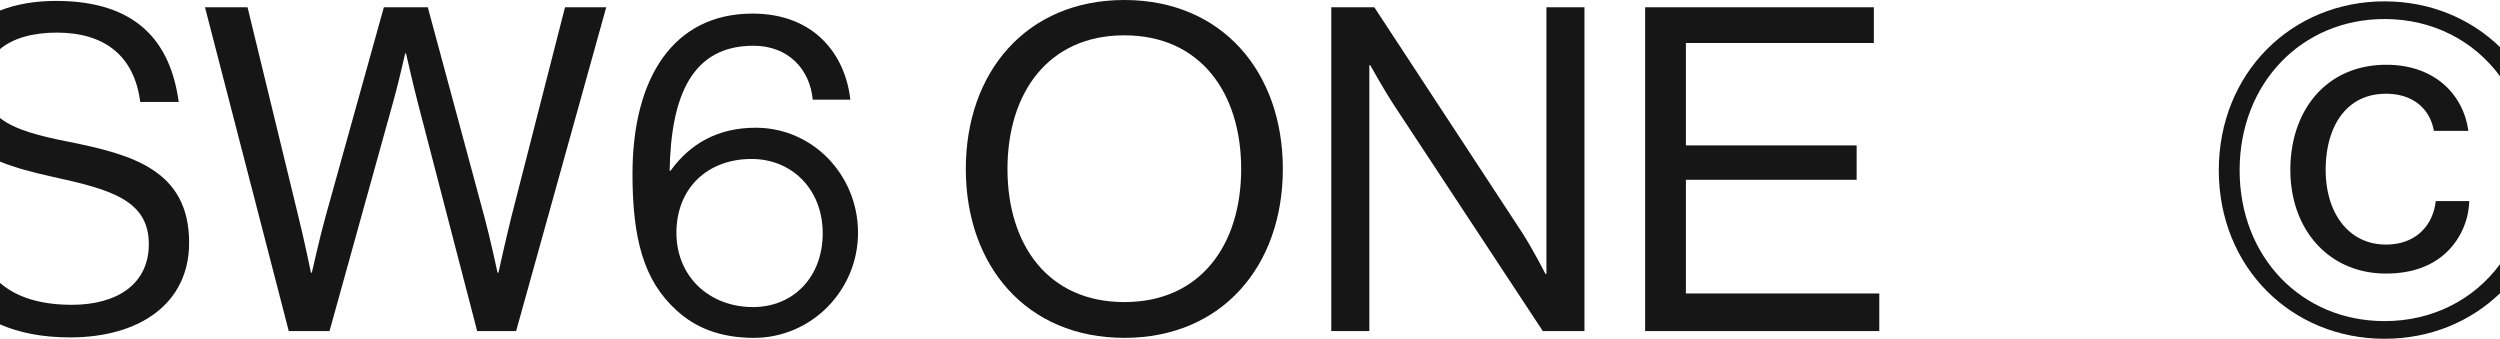 <svg xmlns="http://www.w3.org/2000/svg" xmlns:xlink="http://www.w3.org/1999/xlink" id="Group_2351" data-name="Group 2351" width="1921" height="260.31" viewBox="0 0 1921 260.31"><defs><clipPath id="clip-path"><rect id="Rectangle_508" data-name="Rectangle 508" width="1921" height="260.31" fill="none"></rect></clipPath></defs><g id="Group_2350" data-name="Group 2350" clip-path="url(#clip-path)"><path id="Path_4296" data-name="Path 4296" d="M52.754,108.927C30.5,104.559,11.6,99.814,0,90.687v33.475c11.9,4.885,25.547,8.376,39.878,11.561,44.544,9.745,74.473,17.749,74.473,51.853,0,30.973-24.708,46.633-59.161,46.633-23.919,0-42.322-5.695-55.19-16.831v31.869c14.672,6.415,32.545,10.019,53.8,10.019,53.593,0,91.526-26.1,91.526-72.734,0-56.029-44.2-67.861-92.57-77.6" fill="#161616"></path><path id="Path_4297" data-name="Path 4297" d="M43.706,25.057c36.541,0,59.509,17.749,64.033,53.245H137.32C131.056,32.366,105.3.7,43.01.7,26.78.7,12.255,3.266,0,8.1V37.745C9.817,29.45,24.992,25.057,43.706,25.057" fill="#161616"></path><path id="Path_4298" data-name="Path 4298" d="M392.75,167.392c-3.828,15.313-9.743,42.109-9.743,42.109h-.7s-5.568-26.1-10.092-42.805L328.717,5.569H294.96L250.067,166.7c-4.524,16.356-10.44,42.805-10.44,42.805h-.7s-5.221-25.405-9.4-42.109L190.21,5.569H157.5l64.381,248.825H253.2L301.92,79c4.176-14.616,9.4-37.932,9.4-37.932h.7s5.22,23.316,9.049,37.932l45.588,175.4h29.929L465.832,5.569H434.163Z" fill="#161616"></path><path id="Path_4299" data-name="Path 4299" d="M580.663,98.139c-28.537,0-50.113,11.832-65.425,33.061h-.7c1.044-58.466,17.748-96.05,64.381-96.05,27.492,0,43.5,18.792,45.589,41.412H653.4C649.568,42.11,625.9,10.441,578.227,10.441c-60.553,0-92.222,49.07-92.222,123.2,0,49.069,8.352,81.782,33.757,104.75,14.268,13.224,33.408,21.228,59.509,21.228,44.545,0,80.389-36.889,80.042-81.434-.348-43.848-34.8-80.041-78.65-80.041M578.575,235.95c-33.409,0-58.813-23.316-58.813-57.073,0-34.1,23.664-56.726,57.769-56.726,30.973,0,54.637,23.318,54.637,57.073s-22.62,56.726-53.593,56.726" fill="#161616"></path><path id="Path_4300" data-name="Path 4300" d="M863.932,0c-75.169,0-121.8,55.333-121.8,129.807s46.633,129.806,121.8,129.806,121.8-55.333,121.8-129.806S939.1,0,863.932,0m0,232.121c-58.465,0-89.786-43.849-89.786-102.314S805.467,27.145,863.932,27.145s89.786,44.2,89.786,102.662S922.4,232.121,863.932,232.121" fill="#161616"></path><path id="Path_4301" data-name="Path 4301" d="M1188.269,210.545h-.7s-9.744-19.141-18.1-32.017L1056.026,5.568h-33.061V254.394H1052.2V50.113h.7s10.439,18.792,18.444,30.973l114.146,173.308H1217.5V5.568h-29.232Z" fill="#161616"></path><path id="Path_4302" data-name="Path 4302" d="M1295.447,138.16h131.2V111.712h-131.2V33.061h144.424V5.569H1264.127V254.394h179.92V225.51h-148.6Z" fill="#161616"></path><path id="Path_4303" data-name="Path 4303" d="M1833.335,187.924c-28.188,0-46.285-23.664-46.285-57.421,0-33.06,15.66-58.465,46.285-58.465,20.88,0,33.757,11.485,36.889,28.536h26.448c-3.828-28.188-26.1-50.808-62.989-50.808-45.937,0-73.778,34.8-73.778,80.737,0,46.285,29.929,79.693,73.43,79.693,20.88,0,35.845-6.263,46.633-16.356a56.954,56.954,0,0,0,17.4-39.324h-25.752c-2.088,18.792-15.313,33.408-38.281,33.408" fill="#161616"></path><path id="Path_4304" data-name="Path 4304" d="M1832.291,246.738c-63.686,0-111.362-49.069-111.362-115.887S1768.6,14.617,1832.291,14.617c37.083,0,68.734,16.76,88.709,43.949V36.186c-22.732-22.035-53.824-35.141-88.709-35.141-71.689,0-127.371,55.334-127.371,129.806S1760.6,260.31,1832.291,260.31c34.885,0,65.977-13.023,88.709-34.974V203.005c-19.975,27.091-51.626,43.733-88.709,43.733" fill="#161616"></path></g></svg>